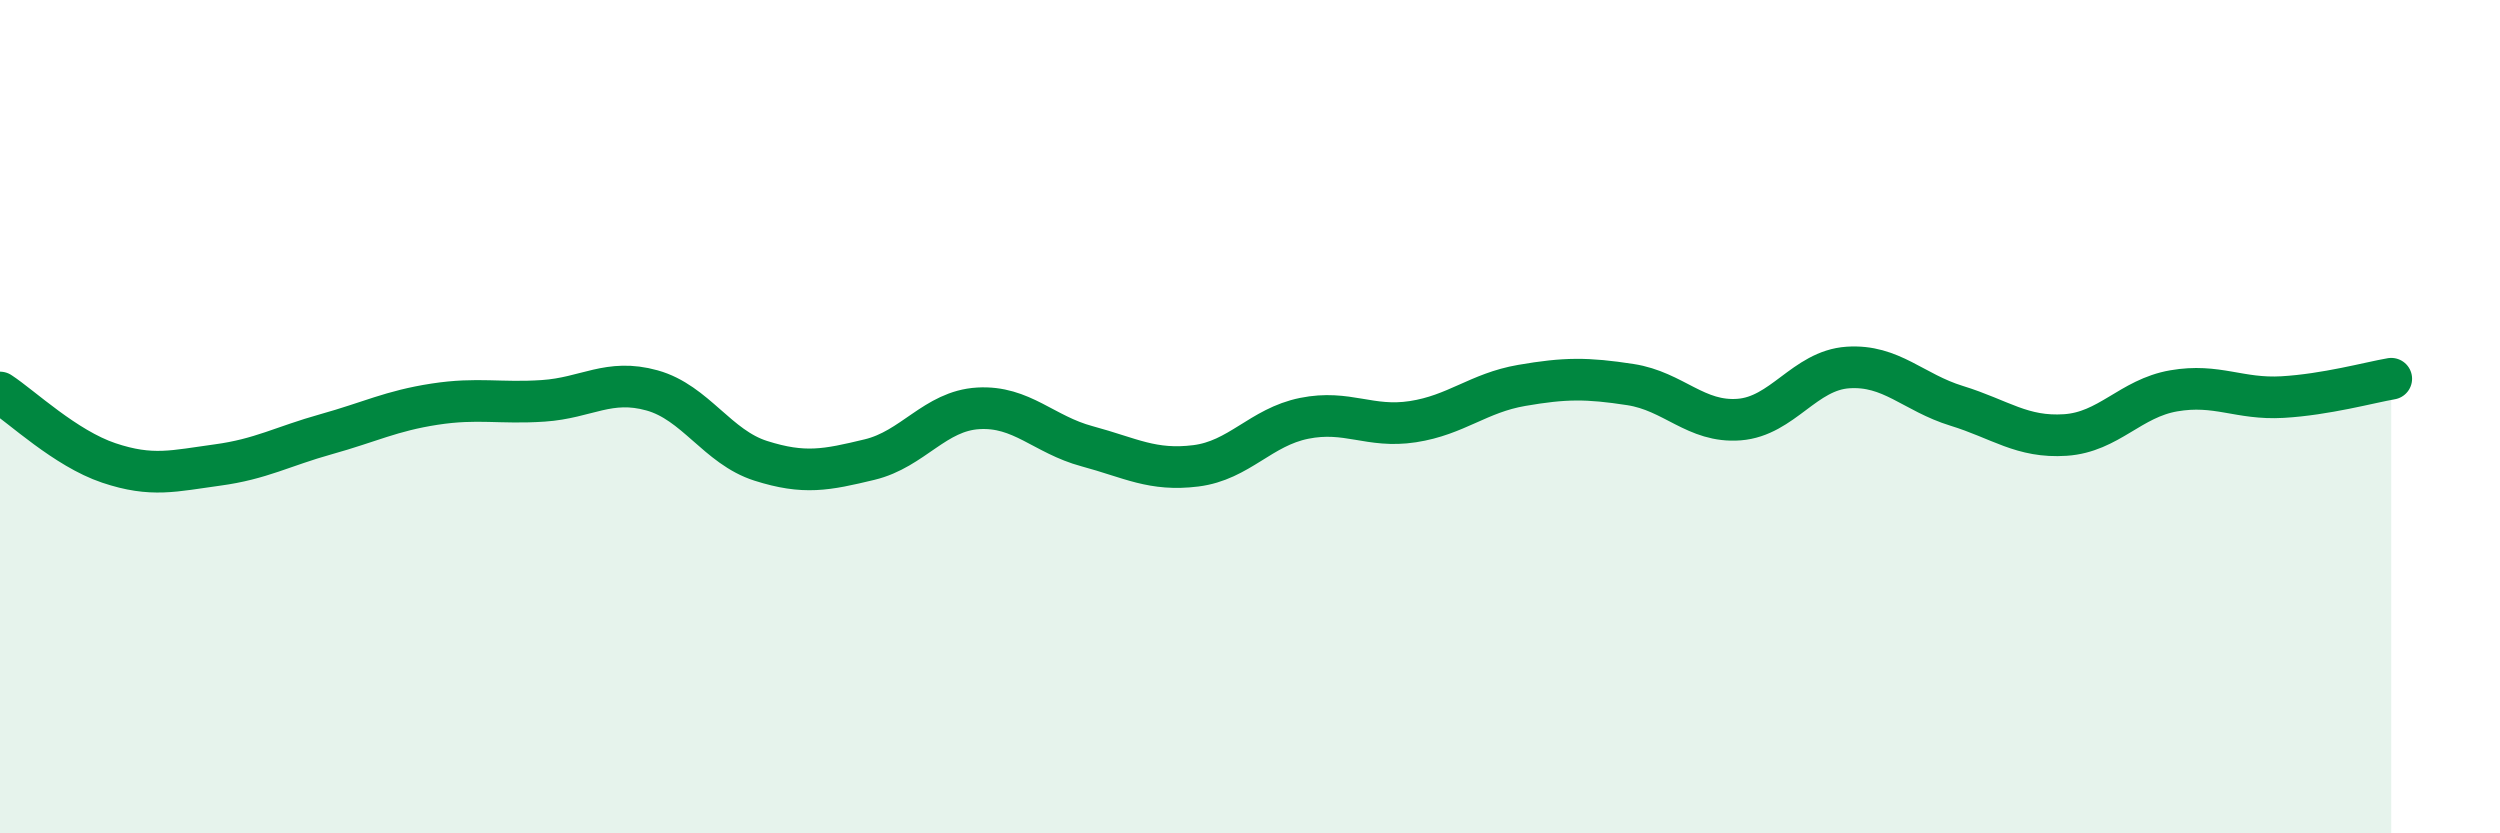 
    <svg width="60" height="20" viewBox="0 0 60 20" xmlns="http://www.w3.org/2000/svg">
      <path
        d="M 0,9.42 C 0.52,9.76 1.57,10.76 2.61,11.11 C 3.65,11.46 4.18,11.3 5.22,11.16 C 6.26,11.02 6.79,10.71 7.83,10.42 C 8.87,10.13 9.39,9.86 10.43,9.7 C 11.47,9.54 12,9.69 13.04,9.62 C 14.08,9.55 14.61,9.08 15.65,9.37 C 16.69,9.66 17.22,10.73 18.26,11.06 C 19.3,11.39 19.83,11.28 20.87,11.03 C 21.91,10.78 22.44,9.86 23.48,9.8 C 24.52,9.74 25.05,10.43 26.09,10.71 C 27.13,10.99 27.66,11.31 28.7,11.18 C 29.74,11.05 30.26,10.25 31.3,10.04 C 32.34,9.83 32.87,10.28 33.91,10.12 C 34.95,9.96 35.48,9.43 36.52,9.25 C 37.56,9.07 38.09,9.07 39.13,9.23 C 40.17,9.39 40.7,10.15 41.74,10.07 C 42.78,9.99 43.31,8.89 44.35,8.82 C 45.39,8.75 45.92,9.42 46.96,9.74 C 48,10.06 48.53,10.51 49.57,10.44 C 50.61,10.37 51.13,9.56 52.17,9.38 C 53.21,9.2 53.74,9.59 54.78,9.53 C 55.82,9.47 56.87,9.18 57.39,9.09L57.39 20L0 20Z"
        fill="#008740"
        opacity="0.1"
        stroke-linecap="round"
        stroke-linejoin="round"
      />
      <path
        d="M 0,9.42 C 0.52,9.76 1.57,10.76 2.61,11.11 C 3.65,11.46 4.18,11.3 5.22,11.16 C 6.26,11.02 6.79,10.71 7.83,10.42 C 8.87,10.13 9.39,9.86 10.43,9.7 C 11.47,9.54 12,9.69 13.04,9.62 C 14.08,9.55 14.61,9.08 15.65,9.37 C 16.69,9.66 17.22,10.73 18.26,11.06 C 19.3,11.39 19.83,11.28 20.87,11.03 C 21.91,10.78 22.44,9.86 23.48,9.8 C 24.52,9.74 25.05,10.43 26.09,10.71 C 27.13,10.99 27.66,11.31 28.7,11.18 C 29.74,11.05 30.26,10.25 31.3,10.04 C 32.34,9.83 32.87,10.28 33.91,10.12 C 34.95,9.96 35.48,9.43 36.52,9.25 C 37.56,9.07 38.09,9.07 39.13,9.23 C 40.17,9.39 40.7,10.15 41.74,10.07 C 42.78,9.99 43.31,8.89 44.35,8.82 C 45.39,8.75 45.92,9.42 46.96,9.74 C 48,10.06 48.53,10.51 49.57,10.44 C 50.61,10.37 51.13,9.56 52.17,9.38 C 53.21,9.2 53.74,9.59 54.78,9.53 C 55.82,9.47 56.87,9.18 57.39,9.09"
        stroke="#008740"
        stroke-width="1"
        fill="none"
        stroke-linecap="round"
        stroke-linejoin="round"
      />
    </svg>
  